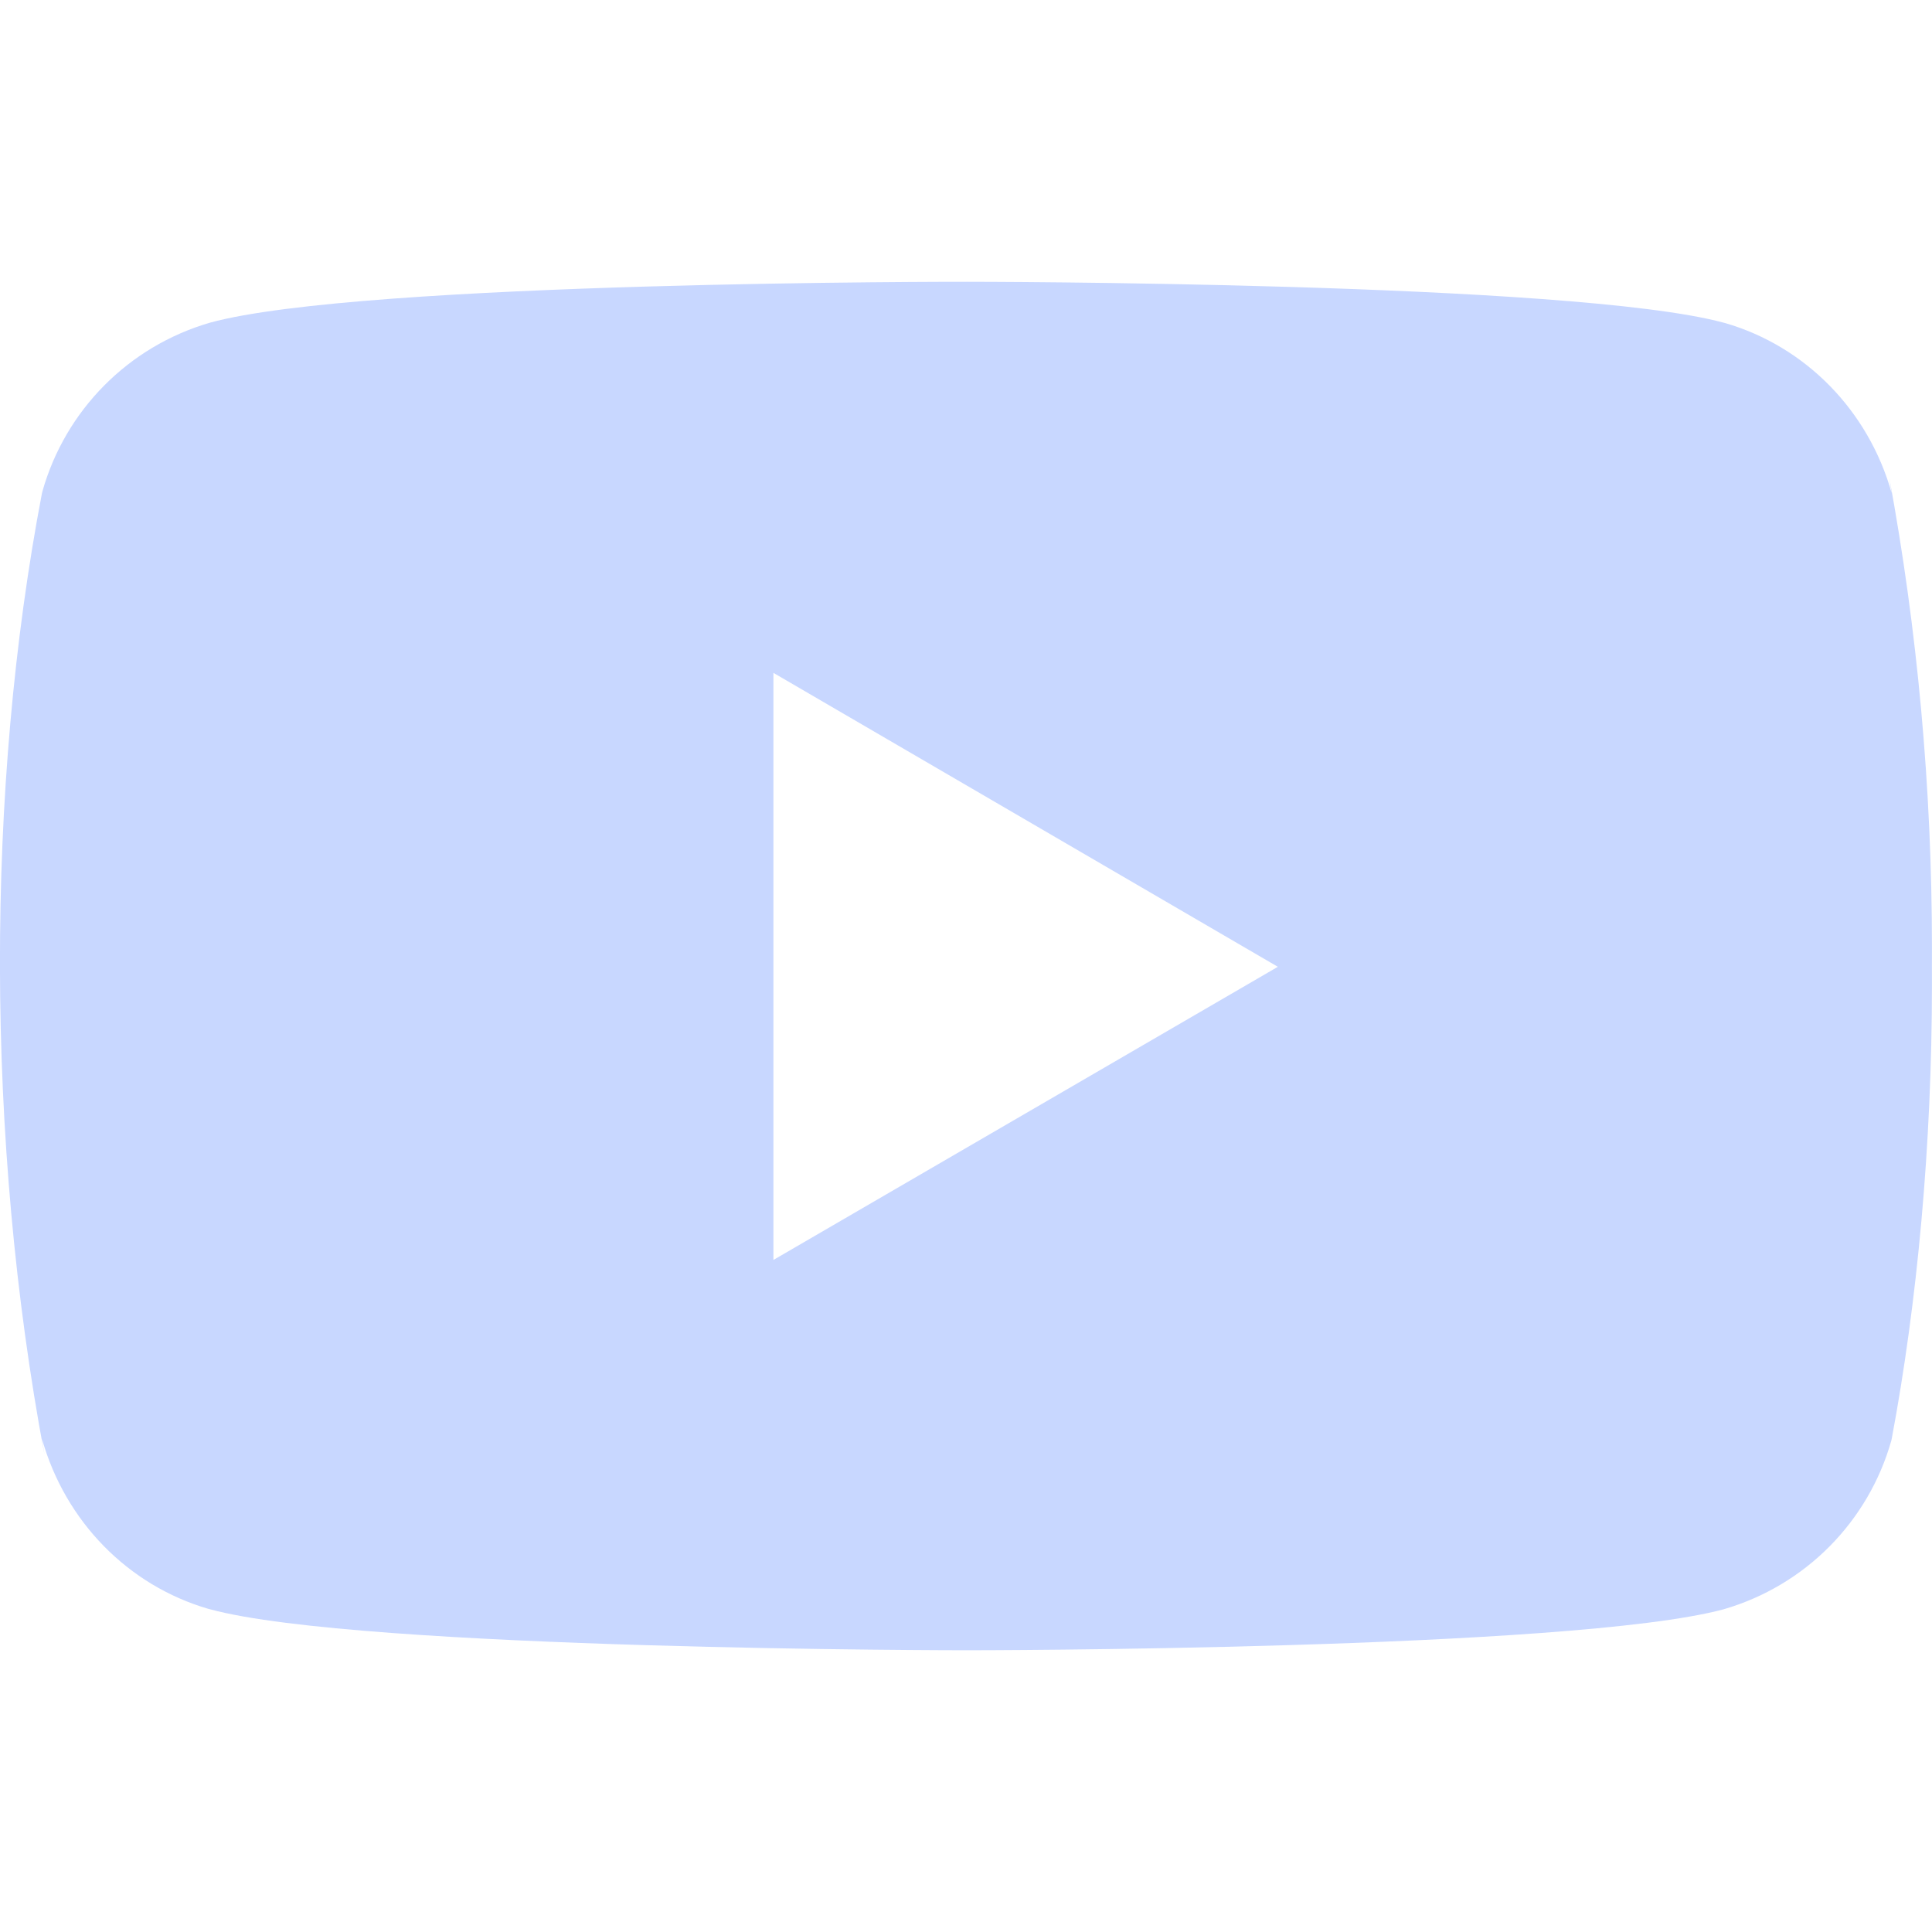 <svg width="41" height="41" viewBox="0 0 41 41" fill="none" xmlns="http://www.w3.org/2000/svg">
<g clip-path="url(#clip0_3909_3929)">
<path d="M40.092 10.129L40.144 10.464C39.648 8.706 38.311 7.35 36.611 6.856L36.575 6.847C33.379 5.98 20.517 5.98 20.517 5.98C20.517 5.98 7.687 5.962 4.458 6.847C2.726 7.35 1.387 8.706 0.9 10.428L0.891 10.464C-0.303 16.701 -0.311 24.195 0.944 30.873L0.891 30.535C1.387 32.293 2.724 33.649 4.424 34.143L4.46 34.152C7.653 35.021 20.518 35.021 20.518 35.021C20.518 35.021 33.346 35.021 36.577 34.152C38.311 33.649 39.65 32.293 40.137 30.571L40.145 30.535C40.689 27.634 40.999 24.296 40.999 20.886C40.999 20.762 40.999 20.635 40.998 20.509C40.999 20.393 40.999 20.254 40.999 20.116C40.999 16.704 40.689 13.366 40.092 10.129ZM16.413 26.738V14.279L27.118 20.517L16.413 26.738Z" fill="#C8D7FF"/>
</g>
<defs>
<clipPath id="clip0_3909_3929">
<rect width="41" height="41" fill="white"/>
</clipPath>
</defs>
</svg>
